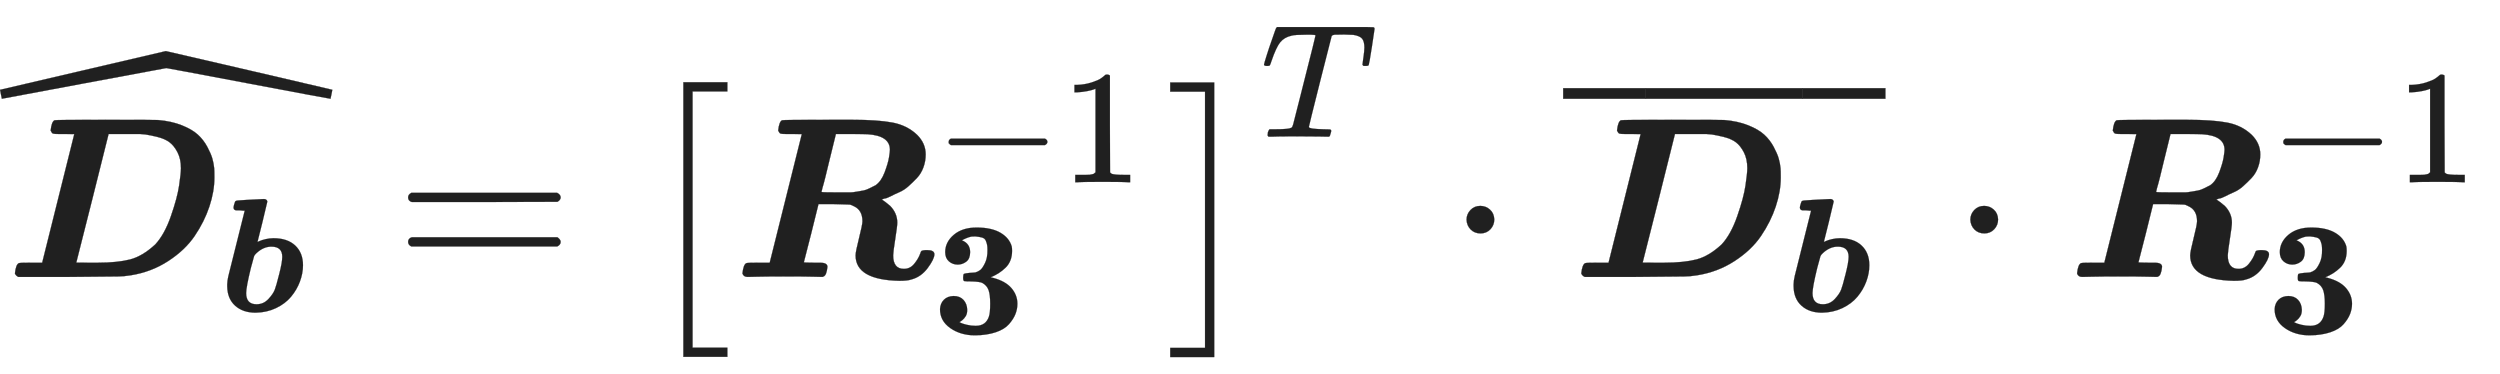 <svg xmlns="http://www.w3.org/2000/svg" role="img" aria-hidden="true" style="margin-left: 0ex;vertical-align: -0.98ex;font-size: 12pt;font-family: Arial;color: #202020;" viewBox="-3.5 -1209.2 10915.6 1633.7" focusable="false" width="25.353ex" height="3.794ex" xmlns:xlink="http://www.w3.org/1999/xlink"><defs id="MathJax_SVG_glyphs"><path id="MJMATHBI-44" stroke-width="1" d="M 258 624 H 235 Q 214 624 209 626 T 199 639 Q 203 678 216 684 Q 220 686 437 686 Q 659 686 668 685 Q 727 680 772 662 T 842 621 T 883 568 T 905 517 T 913 475 Q 914 466 914 434 Q 914 373 892 307 T 828 179 T 712 69 T 548 7 Q 517 2 494 2 T 279 0 H 58 Q 47 5 43 15 Q 47 54 60 60 Q 64 62 113 62 H 162 L 302 623 Q 302 624 258 624 Z M 768 475 Q 768 515 753 544 T 718 588 T 666 611 T 613 622 T 563 624 H 538 H 532 H 452 L 382 344 Q 311 64 311 63 T 363 62 H 405 Q 490 62 545 76 T 656 142 Q 696 185 724 265 T 760 399 T 768 475 Z" /><path id="MJMATHBI-62" stroke-width="1" d="M 220 -8 Q 142 -8 94 35 T 45 155 V 167 Q 45 187 52 218 T 104 426 L 153 622 H 149 Q 148 622 144 622 T 134 623 T 122 624 T 111 624 T 101 624 T 96 625 Q 84 628 84 642 Q 84 647 88 661 T 94 679 Q 98 684 109 685 T 185 690 Q 258 694 272 694 Q 289 694 293 679 Q 293 676 263 553 L 232 429 L 244 434 Q 256 440 281 446 T 331 452 Q 417 452 465 407 T 513 285 Q 513 235 494 184 T 439 90 T 346 20 T 220 -8 Z M 385 337 Q 385 400 318 400 Q 269 400 226 360 Q 214 349 211 341 T 191 268 Q 162 149 162 113 Q 162 44 226 44 Q 269 44 299 76 T 339 135 T 362 215 Q 364 222 365 226 Q 385 303 385 337 Z" /><path id="MJMAIN-5E" stroke-width="1" d="M 112 560 L 249 694 L 257 686 Q 387 562 387 560 L 361 531 Q 359 532 303 581 L 250 627 L 195 580 Q 182 569 169 557 T 148 538 L 140 532 Q 138 530 125 546 L 112 560 Z" /><path id="MJSZ3-2C6" stroke-width="1" d="M 1439 564 Q 1434 564 1080 631 T 722 698 Q 719 698 362 631 Q 7 564 4 564 L 0 583 Q -4 602 -4 603 L 720 772 L 1083 688 Q 1446 603 1447 603 Q 1447 602 1443 583 L 1439 564 Z" /><path id="MJMAIN-3D" stroke-width="1" d="M 56 347 Q 56 360 70 367 H 707 Q 722 359 722 347 Q 722 336 708 328 L 390 327 H 72 Q 56 332 56 347 Z M 56 153 Q 56 168 72 173 H 708 Q 722 163 722 153 Q 722 140 707 133 H 70 Q 56 140 56 153 Z" /><path id="MJMAIN-5B" stroke-width="1" d="M 118 -250 V 750 H 255 V 710 H 158 V -210 H 255 V -250 H 118 Z" /><path id="MJMATHBI-52" stroke-width="1" d="M 258 624 H 235 Q 214 624 209 626 T 199 639 Q 203 678 216 684 Q 220 686 422 686 H 446 H 525 Q 634 686 698 674 T 806 620 Q 843 583 843 535 Q 843 505 833 478 T 805 432 T 768 396 T 728 370 T 690 352 T 662 342 L 651 338 L 654 336 Q 658 334 667 327 T 688 310 Q 719 278 719 237 Q 719 222 710 165 T 701 94 Q 701 35 748 35 Q 775 35 793 57 T 819 101 Q 822 112 826 114 T 843 117 H 849 Q 881 117 881 99 Q 881 78 852 39 T 781 -11 Q 765 -17 728 -17 Q 537 -13 537 94 Q 537 110 552 169 T 567 243 Q 567 292 529 309 Q 517 316 508 316 T 441 318 H 375 L 374 314 Q 374 312 343 189 T 311 64 Q 311 62 355 62 H 382 Q 414 62 414 44 Q 410 6 397 2 L 393 0 L 351 1 Q 325 2 221 2 Q 147 2 108 1 T 65 0 Q 48 0 43 15 Q 47 54 60 60 Q 64 62 113 62 H 162 L 302 623 Q 302 624 258 624 Z M 687 555 Q 687 617 589 623 Q 581 624 513 624 H 451 L 420 498 Q 413 468 405 436 T 392 388 L 388 371 Q 388 369 458 369 Q 464 369 485 369 T 515 369 T 541 372 T 570 377 T 596 386 T 624 400 Q 649 417 664 457 T 683 522 T 687 555 Z" /><path id="MJMAIN-2212" stroke-width="1" d="M 84 237 T 84 250 T 98 270 H 679 Q 694 262 694 250 T 679 230 H 98 Q 84 237 84 250 Z" /><path id="MJMAIN-31" stroke-width="1" d="M 213 578 L 200 573 Q 186 568 160 563 T 102 556 H 83 V 602 H 102 Q 149 604 189 617 T 245 641 T 273 663 Q 275 666 285 666 Q 294 666 302 660 V 361 L 303 61 Q 310 54 315 52 T 339 48 T 401 46 H 427 V 0 H 416 Q 395 3 257 3 Q 121 3 100 0 H 88 V 46 H 114 Q 136 46 152 46 T 177 47 T 193 50 T 201 52 T 207 57 T 213 61 V 578 Z" /><path id="MJMAINB-33" stroke-width="1" d="M 80 503 Q 80 565 133 610 T 274 655 Q 366 655 421 623 T 491 538 Q 493 528 493 510 Q 493 446 453 407 T 361 348 L 376 344 Q 452 324 489 281 T 526 184 Q 526 152 514 121 T 474 58 T 392 8 T 265 -11 Q 175 -11 111 34 T 48 152 Q 50 187 72 209 T 132 232 Q 171 232 193 208 T 216 147 Q 216 136 214 126 T 207 108 T 197 94 T 187 84 T 178 77 T 170 72 L 168 71 Q 168 70 179 65 T 215 54 T 266 48 H 270 Q 331 48 350 105 Q 358 128 358 185 Q 358 239 348 268 T 309 313 Q 292 321 242 322 Q 205 322 198 324 T 191 341 V 348 Q 191 366 196 369 T 232 375 Q 239 375 247 376 T 260 377 T 268 378 Q 284 383 297 393 T 326 436 T 341 517 Q 341 536 339 547 T 331 573 T 308 593 T 266 600 Q 248 600 241 599 Q 214 593 183 576 Q 234 556 234 503 Q 234 462 210 444 T 157 426 Q 126 426 103 446 T 80 503 Z" /><path id="MJMAIN-5D" stroke-width="1" d="M 22 710 V 750 H 159 V -250 H 22 V -210 H 119 V 710 H 22 Z" /><path id="MJSZ1-5B" stroke-width="1" d="M 202 -349 V 850 H 394 V 810 H 242 V -309 H 394 V -349 H 202 Z" /><path id="MJSZ1-5D" stroke-width="1" d="M 22 810 V 850 H 214 V -349 H 22 V -309 H 174 V 810 H 22 Z" /><path id="MJMATHI-54" stroke-width="1" d="M 40 437 Q 21 437 21 445 Q 21 450 37 501 T 71 602 L 88 651 Q 93 669 101 677 H 569 H 659 Q 691 677 697 676 T 704 667 Q 704 661 687 553 T 668 444 Q 668 437 649 437 Q 640 437 637 437 T 631 442 L 629 445 Q 629 451 635 490 T 641 551 Q 641 586 628 604 T 573 629 Q 568 630 515 631 Q 469 631 457 630 T 439 622 Q 438 621 368 343 T 298 60 Q 298 48 386 46 Q 418 46 427 45 T 436 36 Q 436 31 433 22 Q 429 4 424 1 L 422 0 Q 419 0 415 0 Q 410 0 363 1 T 228 2 Q 99 2 64 0 H 49 Q 43 6 43 9 T 45 27 Q 49 40 55 46 H 83 H 94 Q 174 46 189 55 Q 190 56 191 56 Q 196 59 201 76 T 241 233 Q 258 301 269 344 Q 339 619 339 625 Q 339 630 310 630 H 279 Q 212 630 191 624 Q 146 614 121 583 T 67 467 Q 60 445 57 441 T 43 437 H 40 Z" /><path id="MJMAIN-22C5" stroke-width="1" d="M 78 250 Q 78 274 95 292 T 138 310 Q 162 310 180 294 T 199 251 Q 199 226 182 208 T 139 190 T 96 207 T 78 250 Z" /><path id="MJMAIN-AF" stroke-width="1" d="M 69 544 V 590 H 430 V 544 H 69 Z" /></defs><g fill="currentColor" stroke="currentColor" stroke-width="0" transform="matrix(1 0 0 -1 0 0)"><g transform="translate(18)"><use x="0" y="0" xmlns:NS2="http://www.w3.org/1999/xlink" NS2:href="#MJMATHBI-44" /><use transform="scale(0.707)" x="1327" y="-213" xmlns:NS3="http://www.w3.org/1999/xlink" NS3:href="#MJMATHBI-62" /></g><use x="0" y="214" xmlns:NS4="http://www.w3.org/1999/xlink" NS4:href="#MJSZ3-2C6" /><use x="1722" y="0" xmlns:NS5="http://www.w3.org/1999/xlink" NS5:href="#MJMAIN-3D" /><g transform="translate(2778)"><use xmlns:NS6="http://www.w3.org/1999/xlink" NS6:href="#MJSZ1-5B" /><g transform="translate(417)"><use x="0" y="0" xmlns:NS7="http://www.w3.org/1999/xlink" NS7:href="#MJMATHBI-52" /><g transform="translate(884 413)"><use transform="scale(0.707)" x="0" y="0" xmlns:NS8="http://www.w3.org/1999/xlink" NS8:href="#MJMAIN-2212" /><use transform="scale(0.707)" x="778" y="0" xmlns:NS9="http://www.w3.org/1999/xlink" NS9:href="#MJMAIN-31" /></g><use transform="scale(0.707)" x="1233" y="-350" xmlns:NS10="http://www.w3.org/1999/xlink" NS10:href="#MJMAINB-33" /></g><use x="2306" y="-1" xmlns:NS11="http://www.w3.org/1999/xlink" NS11:href="#MJSZ1-5D" /><use transform="scale(0.707)" x="3851" y="866" xmlns:NS12="http://www.w3.org/1999/xlink" NS12:href="#MJMATHI-54" /></g><use x="6322" y="0" xmlns:NS13="http://www.w3.org/1999/xlink" NS13:href="#MJMAIN-22C5" /><g transform="translate(6823)"><g transform="translate(35)"><use x="0" y="0" xmlns:NS14="http://www.w3.org/1999/xlink" NS14:href="#MJMATHBI-44" /><use transform="scale(0.707)" x="1327" y="-213" xmlns:NS15="http://www.w3.org/1999/xlink" NS15:href="#MJMATHBI-62" /></g><g transform="translate(0 234)"><use x="-70" y="0" xmlns:NS16="http://www.w3.org/1999/xlink" NS16:href="#MJMAIN-AF" /><g transform="translate(229.074) scale(1.898 1)"><use xmlns:NS17="http://www.w3.org/1999/xlink" NS17:href="#MJMAIN-AF" /></g><use x="976" y="0" xmlns:NS18="http://www.w3.org/1999/xlink" NS18:href="#MJMAIN-AF" /></g></g><use x="8522" y="0" xmlns:NS19="http://www.w3.org/1999/xlink" NS19:href="#MJMAIN-22C5" /><g transform="translate(9023)"><use x="0" y="0" xmlns:NS20="http://www.w3.org/1999/xlink" NS20:href="#MJMATHBI-52" /><g transform="translate(884 413)"><use transform="scale(0.707)" x="0" y="0" xmlns:NS21="http://www.w3.org/1999/xlink" NS21:href="#MJMAIN-2212" /><use transform="scale(0.707)" x="778" y="0" xmlns:NS22="http://www.w3.org/1999/xlink" NS22:href="#MJMAIN-31" /></g><use transform="scale(0.707)" x="1233" y="-350" xmlns:NS23="http://www.w3.org/1999/xlink" NS23:href="#MJMAINB-33" /></g></g></svg>